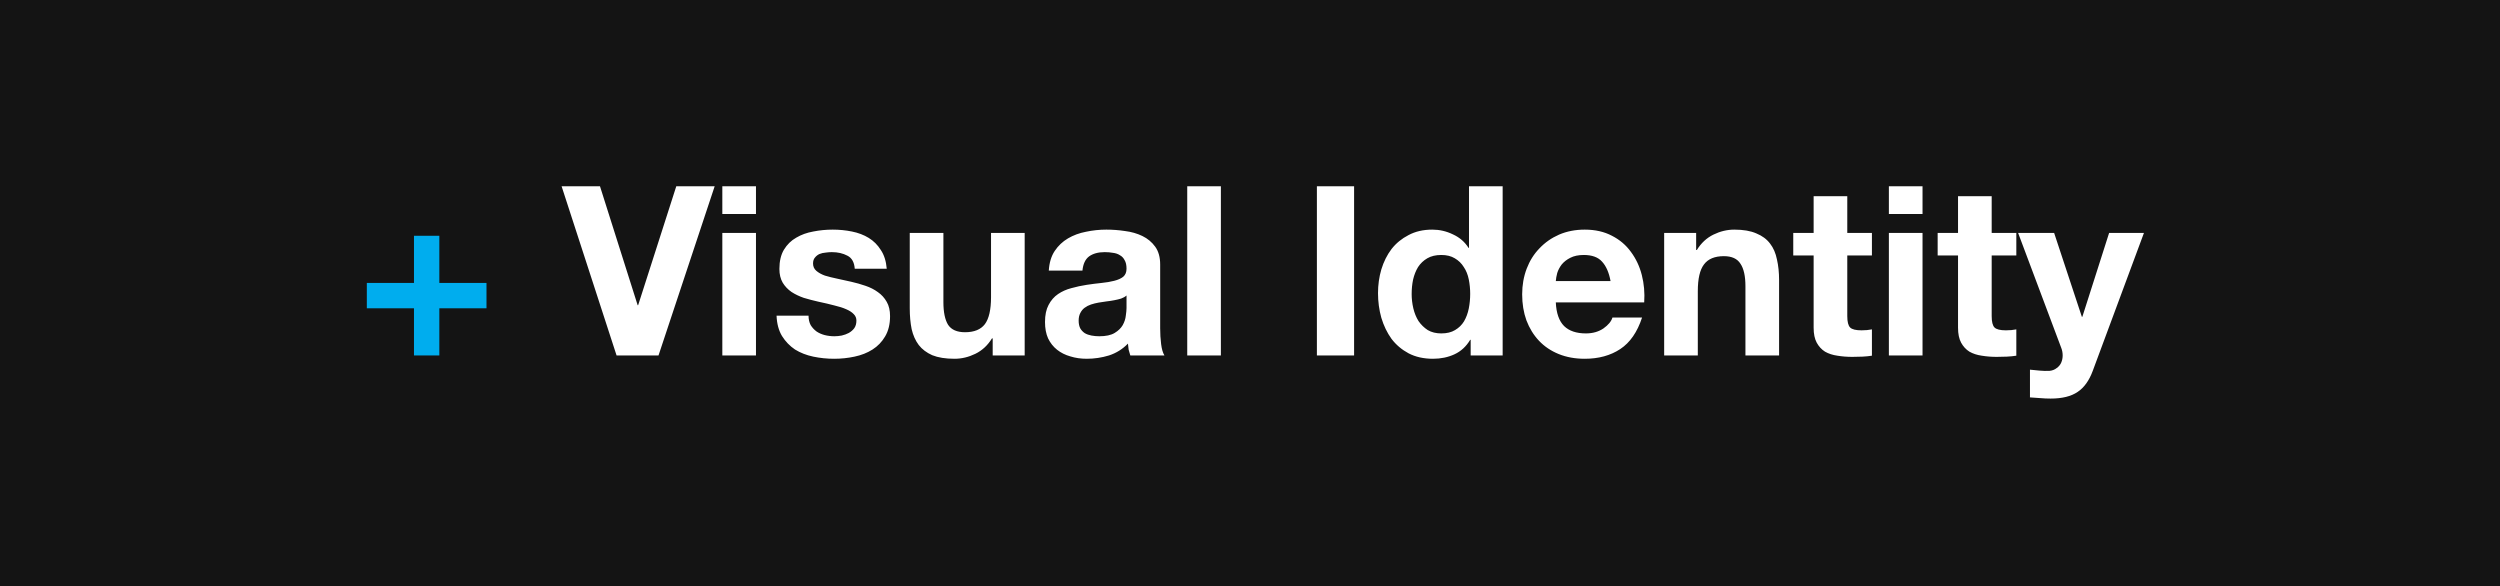 <?xml version="1.0" encoding="UTF-8"?> <svg xmlns="http://www.w3.org/2000/svg" width="422" height="99" viewBox="0 0 422 99" fill="none"><rect width="422" height="99" fill="#141414"></rect><rect width="302" height="39" transform="translate(60 30)" fill="#141414"></rect><path d="M74.16 47.76H82.12V52.04H74.16V60H69.88V52.04H61.92V47.76H69.88V39.8H74.16V47.76Z" fill="#00ADEE"></path><path d="M111.157 60H104.077L94.797 31.44H101.277L107.637 51.52H107.717L114.157 31.44H120.637L111.157 60ZM121.929 39.32H127.609V60H121.929V39.32ZM127.609 36.12H121.929V31.44H127.609V36.12ZM136.482 53.28C136.482 53.893 136.602 54.427 136.842 54.88C137.109 55.307 137.442 55.667 137.842 55.96C138.242 56.227 138.695 56.427 139.202 56.56C139.735 56.693 140.282 56.76 140.842 56.76C141.242 56.76 141.655 56.72 142.082 56.64C142.535 56.533 142.935 56.387 143.282 56.2C143.655 55.987 143.962 55.72 144.202 55.4C144.442 55.053 144.562 54.627 144.562 54.12C144.562 53.693 144.415 53.333 144.122 53.04C143.829 52.72 143.402 52.44 142.842 52.2C142.309 51.96 141.642 51.747 140.842 51.56C140.042 51.347 139.135 51.133 138.122 50.92C137.295 50.733 136.482 50.52 135.682 50.28C134.909 50.013 134.215 49.68 133.602 49.28C132.989 48.853 132.495 48.333 132.122 47.72C131.749 47.08 131.562 46.307 131.562 45.4C131.562 44.093 131.815 43.013 132.322 42.16C132.855 41.28 133.549 40.6 134.402 40.12C135.255 39.613 136.215 39.267 137.282 39.08C138.349 38.867 139.442 38.76 140.562 38.76C141.682 38.76 142.762 38.867 143.802 39.08C144.869 39.293 145.815 39.653 146.642 40.16C147.469 40.667 148.149 41.347 148.682 42.2C149.242 43.027 149.575 44.08 149.682 45.36H144.282C144.202 44.267 143.789 43.533 143.042 43.16C142.295 42.76 141.415 42.56 140.402 42.56C140.082 42.56 139.735 42.587 139.362 42.64C138.989 42.667 138.642 42.747 138.322 42.88C138.029 43.013 137.775 43.213 137.562 43.48C137.349 43.72 137.242 44.053 137.242 44.48C137.242 44.987 137.429 45.4 137.802 45.72C138.175 46.04 138.655 46.307 139.242 46.52C139.855 46.707 140.549 46.88 141.322 47.04C142.095 47.2 142.882 47.373 143.682 47.56C144.509 47.747 145.309 47.973 146.082 48.24C146.882 48.507 147.589 48.867 148.202 49.32C148.815 49.747 149.309 50.293 149.682 50.96C150.055 51.6 150.242 52.4 150.242 53.36C150.242 54.72 149.962 55.867 149.402 56.8C148.869 57.707 148.162 58.44 147.282 59C146.402 59.56 145.389 59.96 144.242 60.2C143.122 60.44 141.975 60.56 140.802 60.56C139.602 60.56 138.429 60.44 137.282 60.2C136.135 59.96 135.109 59.56 134.202 59C133.322 58.413 132.589 57.653 132.002 56.72C131.442 55.787 131.135 54.64 131.082 53.28H136.482ZM172.966 60H167.566V57.12H167.446C166.726 58.293 165.793 59.16 164.646 59.72C163.5 60.28 162.326 60.56 161.126 60.56C159.606 60.56 158.353 60.36 157.366 59.96C156.406 59.533 155.646 58.96 155.086 58.24C154.526 57.493 154.126 56.6 153.886 55.56C153.673 54.493 153.566 53.32 153.566 52.04V39.32H159.246V51C159.246 52.707 159.513 53.987 160.046 54.84C160.606 55.667 161.553 56.08 162.886 56.08C164.433 56.08 165.553 55.627 166.246 54.72C166.94 53.787 167.286 52.267 167.286 50.16V39.32H172.966V60ZM190.157 49.88C189.917 50.093 189.611 50.267 189.237 50.4C188.891 50.507 188.504 50.6 188.077 50.68C187.677 50.76 187.237 50.827 186.757 50.88C186.304 50.933 185.864 51 185.437 51.08C184.984 51.16 184.557 51.267 184.157 51.4C183.757 51.533 183.397 51.72 183.077 51.96C182.784 52.173 182.544 52.467 182.357 52.84C182.171 53.187 182.077 53.613 182.077 54.12C182.077 54.653 182.171 55.093 182.357 55.44C182.544 55.76 182.797 56.027 183.117 56.24C183.437 56.427 183.811 56.56 184.237 56.64C184.664 56.72 185.104 56.76 185.557 56.76C186.677 56.76 187.544 56.573 188.157 56.2C188.771 55.827 189.224 55.387 189.517 54.88C189.811 54.347 189.984 53.813 190.037 53.28C190.117 52.747 190.157 52.32 190.157 52V49.88ZM177.037 45.68C177.117 44.347 177.451 43.24 178.037 42.36C178.624 41.48 179.371 40.773 180.277 40.24C181.184 39.707 182.197 39.333 183.317 39.12C184.437 38.88 185.584 38.76 186.757 38.76C187.797 38.76 188.851 38.84 189.917 39C190.984 39.133 191.957 39.413 192.837 39.84C193.717 40.267 194.437 40.867 194.997 41.64C195.557 42.413 195.837 43.413 195.837 44.64V55.4C195.837 56.333 195.891 57.227 195.997 58.08C196.104 58.933 196.291 59.573 196.557 60H190.797C190.691 59.68 190.597 59.36 190.517 59.04C190.464 58.693 190.424 58.347 190.397 58C189.491 58.933 188.424 59.6 187.197 60C185.971 60.373 184.717 60.56 183.437 60.56C182.451 60.56 181.531 60.427 180.677 60.16C179.824 59.92 179.077 59.547 178.437 59.04C177.797 58.533 177.291 57.893 176.917 57.12C176.571 56.347 176.397 55.427 176.397 54.36C176.397 53.187 176.597 52.227 176.997 51.48C177.397 50.707 177.931 50.093 178.597 49.64C179.264 49.187 180.011 48.853 180.837 48.64C181.691 48.4 182.557 48.213 183.437 48.08C184.317 47.947 185.157 47.84 185.957 47.76C186.757 47.68 187.464 47.56 188.077 47.4C188.717 47.24 189.224 47.013 189.597 46.72C189.971 46.4 190.157 45.947 190.157 45.36C190.157 44.747 190.051 44.267 189.837 43.92C189.651 43.547 189.384 43.267 189.037 43.08C188.717 42.867 188.331 42.733 187.877 42.68C187.451 42.6 186.984 42.56 186.477 42.56C185.384 42.56 184.504 42.8 183.837 43.28C183.197 43.76 182.824 44.56 182.717 45.68H177.037ZM200.406 31.44H206.086V60H200.406V31.44ZM222.291 31.44H228.571V60H222.291V31.44ZM248.248 57.36H248.168C247.501 58.48 246.621 59.293 245.528 59.8C244.435 60.307 243.221 60.56 241.888 60.56C240.315 60.56 238.941 60.253 237.768 59.64C236.621 59.027 235.661 58.213 234.888 57.2C234.141 56.16 233.568 54.973 233.168 53.64C232.795 52.307 232.608 50.92 232.608 49.48C232.608 48.093 232.795 46.76 233.168 45.48C233.568 44.173 234.141 43.027 234.888 42.04C235.661 41.053 236.621 40.267 237.768 39.68C238.915 39.067 240.248 38.76 241.768 38.76C242.995 38.76 244.155 39.027 245.248 39.56C246.368 40.067 247.248 40.827 247.888 41.84H247.968V31.44H253.648V60H248.248V57.36ZM248.168 49.6C248.168 48.773 248.088 47.96 247.928 47.16C247.768 46.36 247.488 45.667 247.088 45.08C246.715 44.467 246.208 43.973 245.568 43.6C244.955 43.227 244.195 43.04 243.288 43.04C242.355 43.04 241.568 43.227 240.928 43.6C240.288 43.973 239.768 44.467 239.368 45.08C238.995 45.693 238.715 46.4 238.528 47.2C238.368 47.973 238.288 48.787 238.288 49.64C238.288 50.44 238.381 51.24 238.568 52.04C238.755 52.84 239.048 53.56 239.448 54.2C239.875 54.813 240.395 55.32 241.008 55.72C241.648 56.093 242.408 56.28 243.288 56.28C244.221 56.28 244.995 56.093 245.608 55.72C246.248 55.347 246.755 54.853 247.128 54.24C247.501 53.6 247.768 52.88 247.928 52.08C248.088 51.28 248.168 50.453 248.168 49.6ZM262.621 51.04C262.701 52.853 263.168 54.187 264.021 55.04C264.875 55.867 266.101 56.28 267.701 56.28C268.848 56.28 269.835 56 270.661 55.44C271.488 54.853 271.995 54.24 272.181 53.6H277.181C276.381 56.053 275.155 57.827 273.501 58.92C271.848 60.013 269.848 60.56 267.501 60.56C265.875 60.56 264.408 60.293 263.101 59.76C261.795 59.227 260.688 58.48 259.781 57.52C258.875 56.56 258.168 55.413 257.661 54.08C257.181 52.747 256.941 51.28 256.941 49.68C256.941 48.133 257.195 46.693 257.701 45.36C258.208 44.027 258.928 42.88 259.861 41.92C260.795 40.933 261.901 40.16 263.181 39.6C264.488 39.04 265.928 38.76 267.501 38.76C269.261 38.76 270.795 39.107 272.101 39.8C273.408 40.467 274.475 41.373 275.301 42.52C276.155 43.667 276.768 44.973 277.141 46.44C277.515 47.907 277.648 49.44 277.541 51.04H262.621ZM271.861 47.44C271.595 46 271.115 44.907 270.421 44.16C269.755 43.413 268.728 43.04 267.341 43.04C266.435 43.04 265.675 43.2 265.061 43.52C264.475 43.813 263.995 44.187 263.621 44.64C263.275 45.093 263.021 45.573 262.861 46.08C262.728 46.587 262.648 47.04 262.621 47.44H271.861ZM280.91 39.32H286.31V42.2H286.43C287.15 41.027 288.083 40.16 289.23 39.6C290.377 39.04 291.55 38.76 292.75 38.76C294.27 38.76 295.51 38.973 296.47 39.4C297.457 39.8 298.23 40.373 298.79 41.12C299.35 41.84 299.737 42.733 299.95 43.8C300.19 44.84 300.31 46 300.31 47.28V60H294.63V48.32C294.63 46.613 294.35 45.347 293.79 44.52C293.257 43.667 292.323 43.24 290.99 43.24C289.443 43.24 288.323 43.707 287.63 44.64C286.937 45.547 286.59 47.053 286.59 49.16V60H280.91V39.32ZM311.821 39.32H315.981V43.12H311.821V53.36C311.821 54.32 311.981 54.96 312.301 55.28C312.621 55.6 313.261 55.76 314.221 55.76C314.861 55.76 315.448 55.707 315.981 55.6V60.04C315.501 60.12 314.968 60.173 314.381 60.2C313.794 60.227 313.221 60.24 312.661 60.24C311.781 60.24 310.941 60.173 310.141 60.04C309.368 59.933 308.674 59.707 308.061 59.36C307.474 58.987 307.008 58.48 306.661 57.84C306.314 57.2 306.141 56.36 306.141 55.32V43.12H302.701V39.32H306.141V33.12H311.821V39.32ZM318.843 39.32H324.523V60H318.843V39.32ZM324.523 36.12H318.843V31.44H324.523V36.12ZM336.196 39.32H340.356V43.12H336.196V53.36C336.196 54.32 336.356 54.96 336.676 55.28C336.996 55.6 337.636 55.76 338.596 55.76C339.236 55.76 339.823 55.707 340.356 55.6V60.04C339.876 60.12 339.343 60.173 338.756 60.2C338.169 60.227 337.596 60.24 337.036 60.24C336.156 60.24 335.316 60.173 334.516 60.04C333.743 59.933 333.049 59.707 332.436 59.36C331.849 58.987 331.383 58.48 331.036 57.84C330.689 57.2 330.516 56.36 330.516 55.32V43.12H327.076V39.32H330.516V33.12H336.196V39.32ZM353.258 62.6C352.645 64.253 351.792 65.44 350.698 66.16C349.605 66.907 348.085 67.28 346.138 67.28C345.552 67.28 344.965 67.253 344.378 67.2C343.818 67.173 343.245 67.133 342.658 67.08V62.4C343.192 62.453 343.738 62.507 344.298 62.56C344.858 62.613 345.418 62.627 345.978 62.6C346.458 62.547 346.858 62.387 347.178 62.12C347.525 61.88 347.778 61.573 347.938 61.2C348.098 60.827 348.178 60.427 348.178 60C348.178 59.547 348.098 59.12 347.938 58.72L340.658 39.32H346.738L351.418 53.48H351.498L356.018 39.32H361.898L353.258 62.6Z" fill="white"></path></svg> 